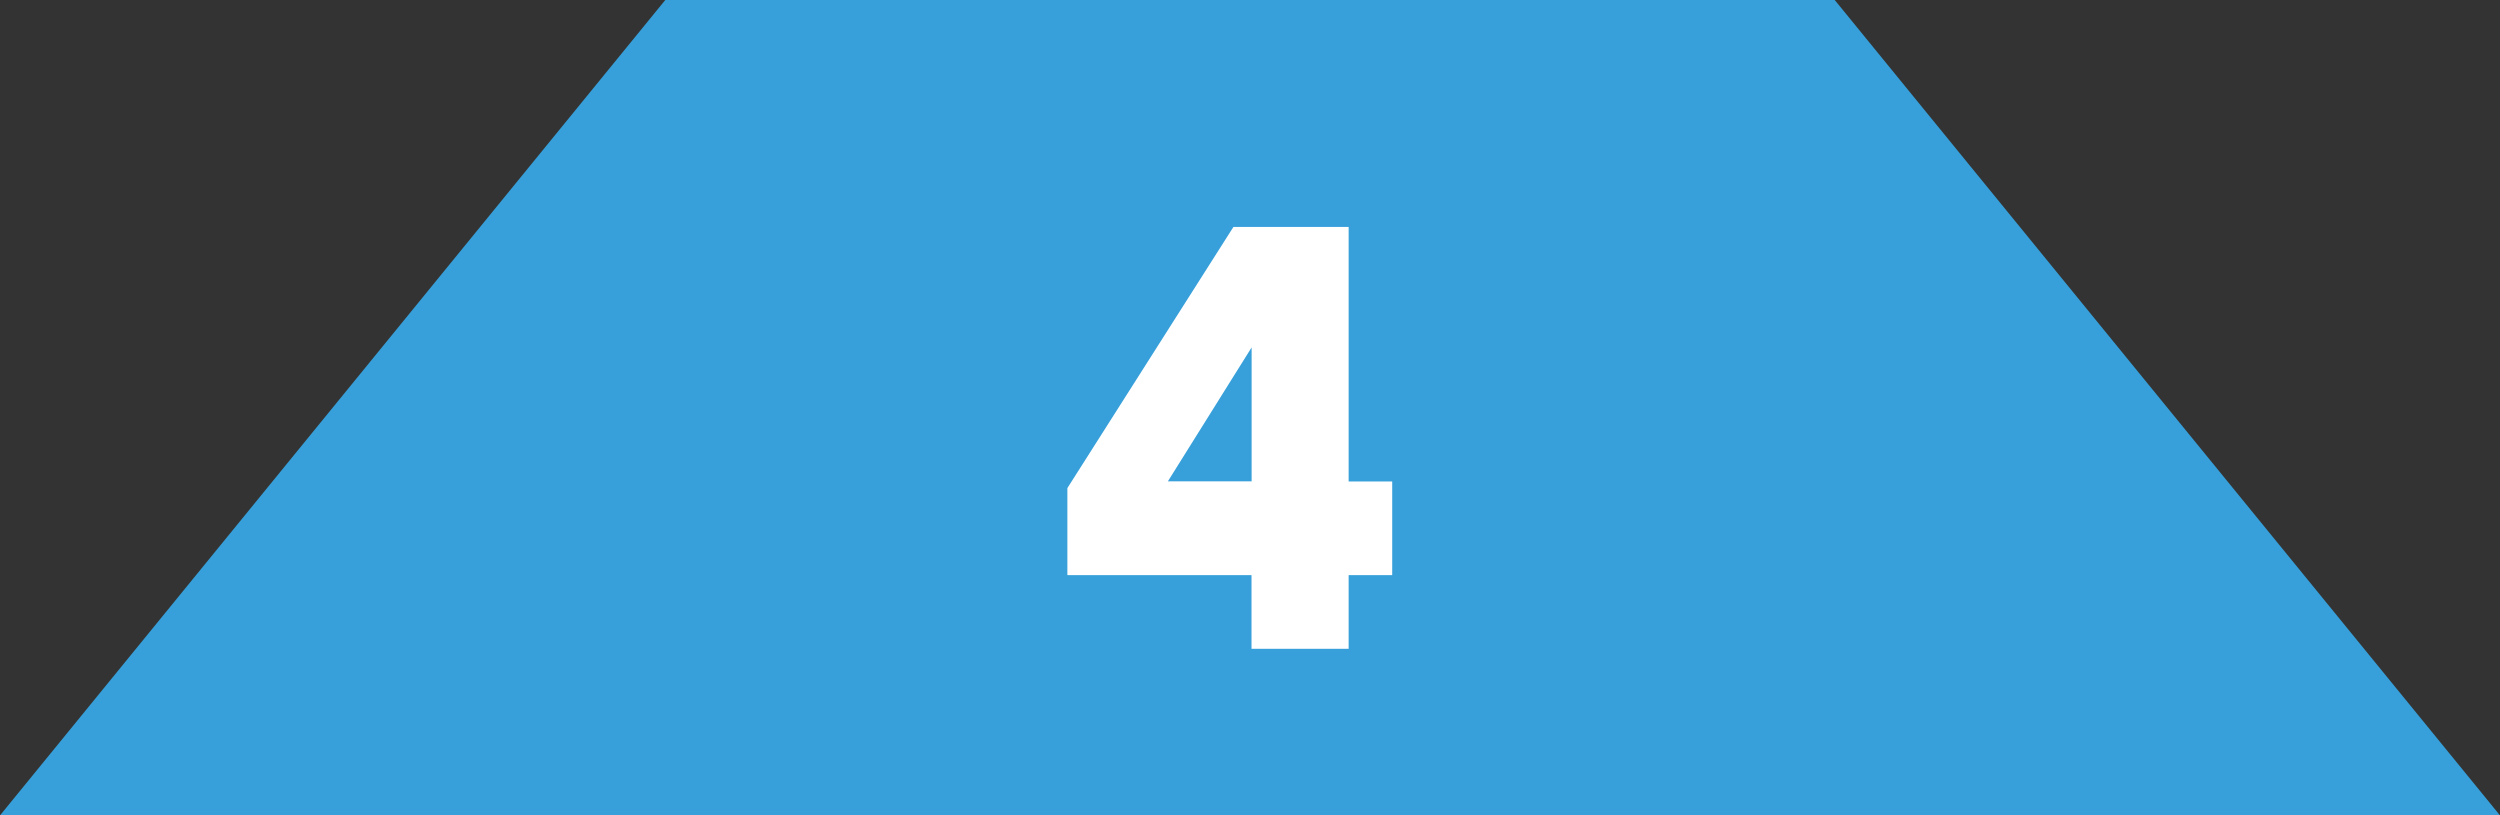 <?xml version="1.0" encoding="UTF-8"?><svg id="b" xmlns="http://www.w3.org/2000/svg" viewBox="0 0 222.65 72.62"><rect x="0" y="0" width="222.65" height="72.62" fill="#333333" stroke="none"/><g id="c"><polygon points="163.4 0 59.25 0 0 72.62 222.65 72.62 163.4 0" style="fill:#37a0da;"/><path d="M123.99,51.22h-3.88v6.56h-8.65v-6.56h-16.4v-7.75l14.79-23.26h10.26v22.67h3.88v8.35Zm-19.98-8.35h7.46v-11.93l-7.46,11.93Z" style="fill:#fff;"/></g></svg>